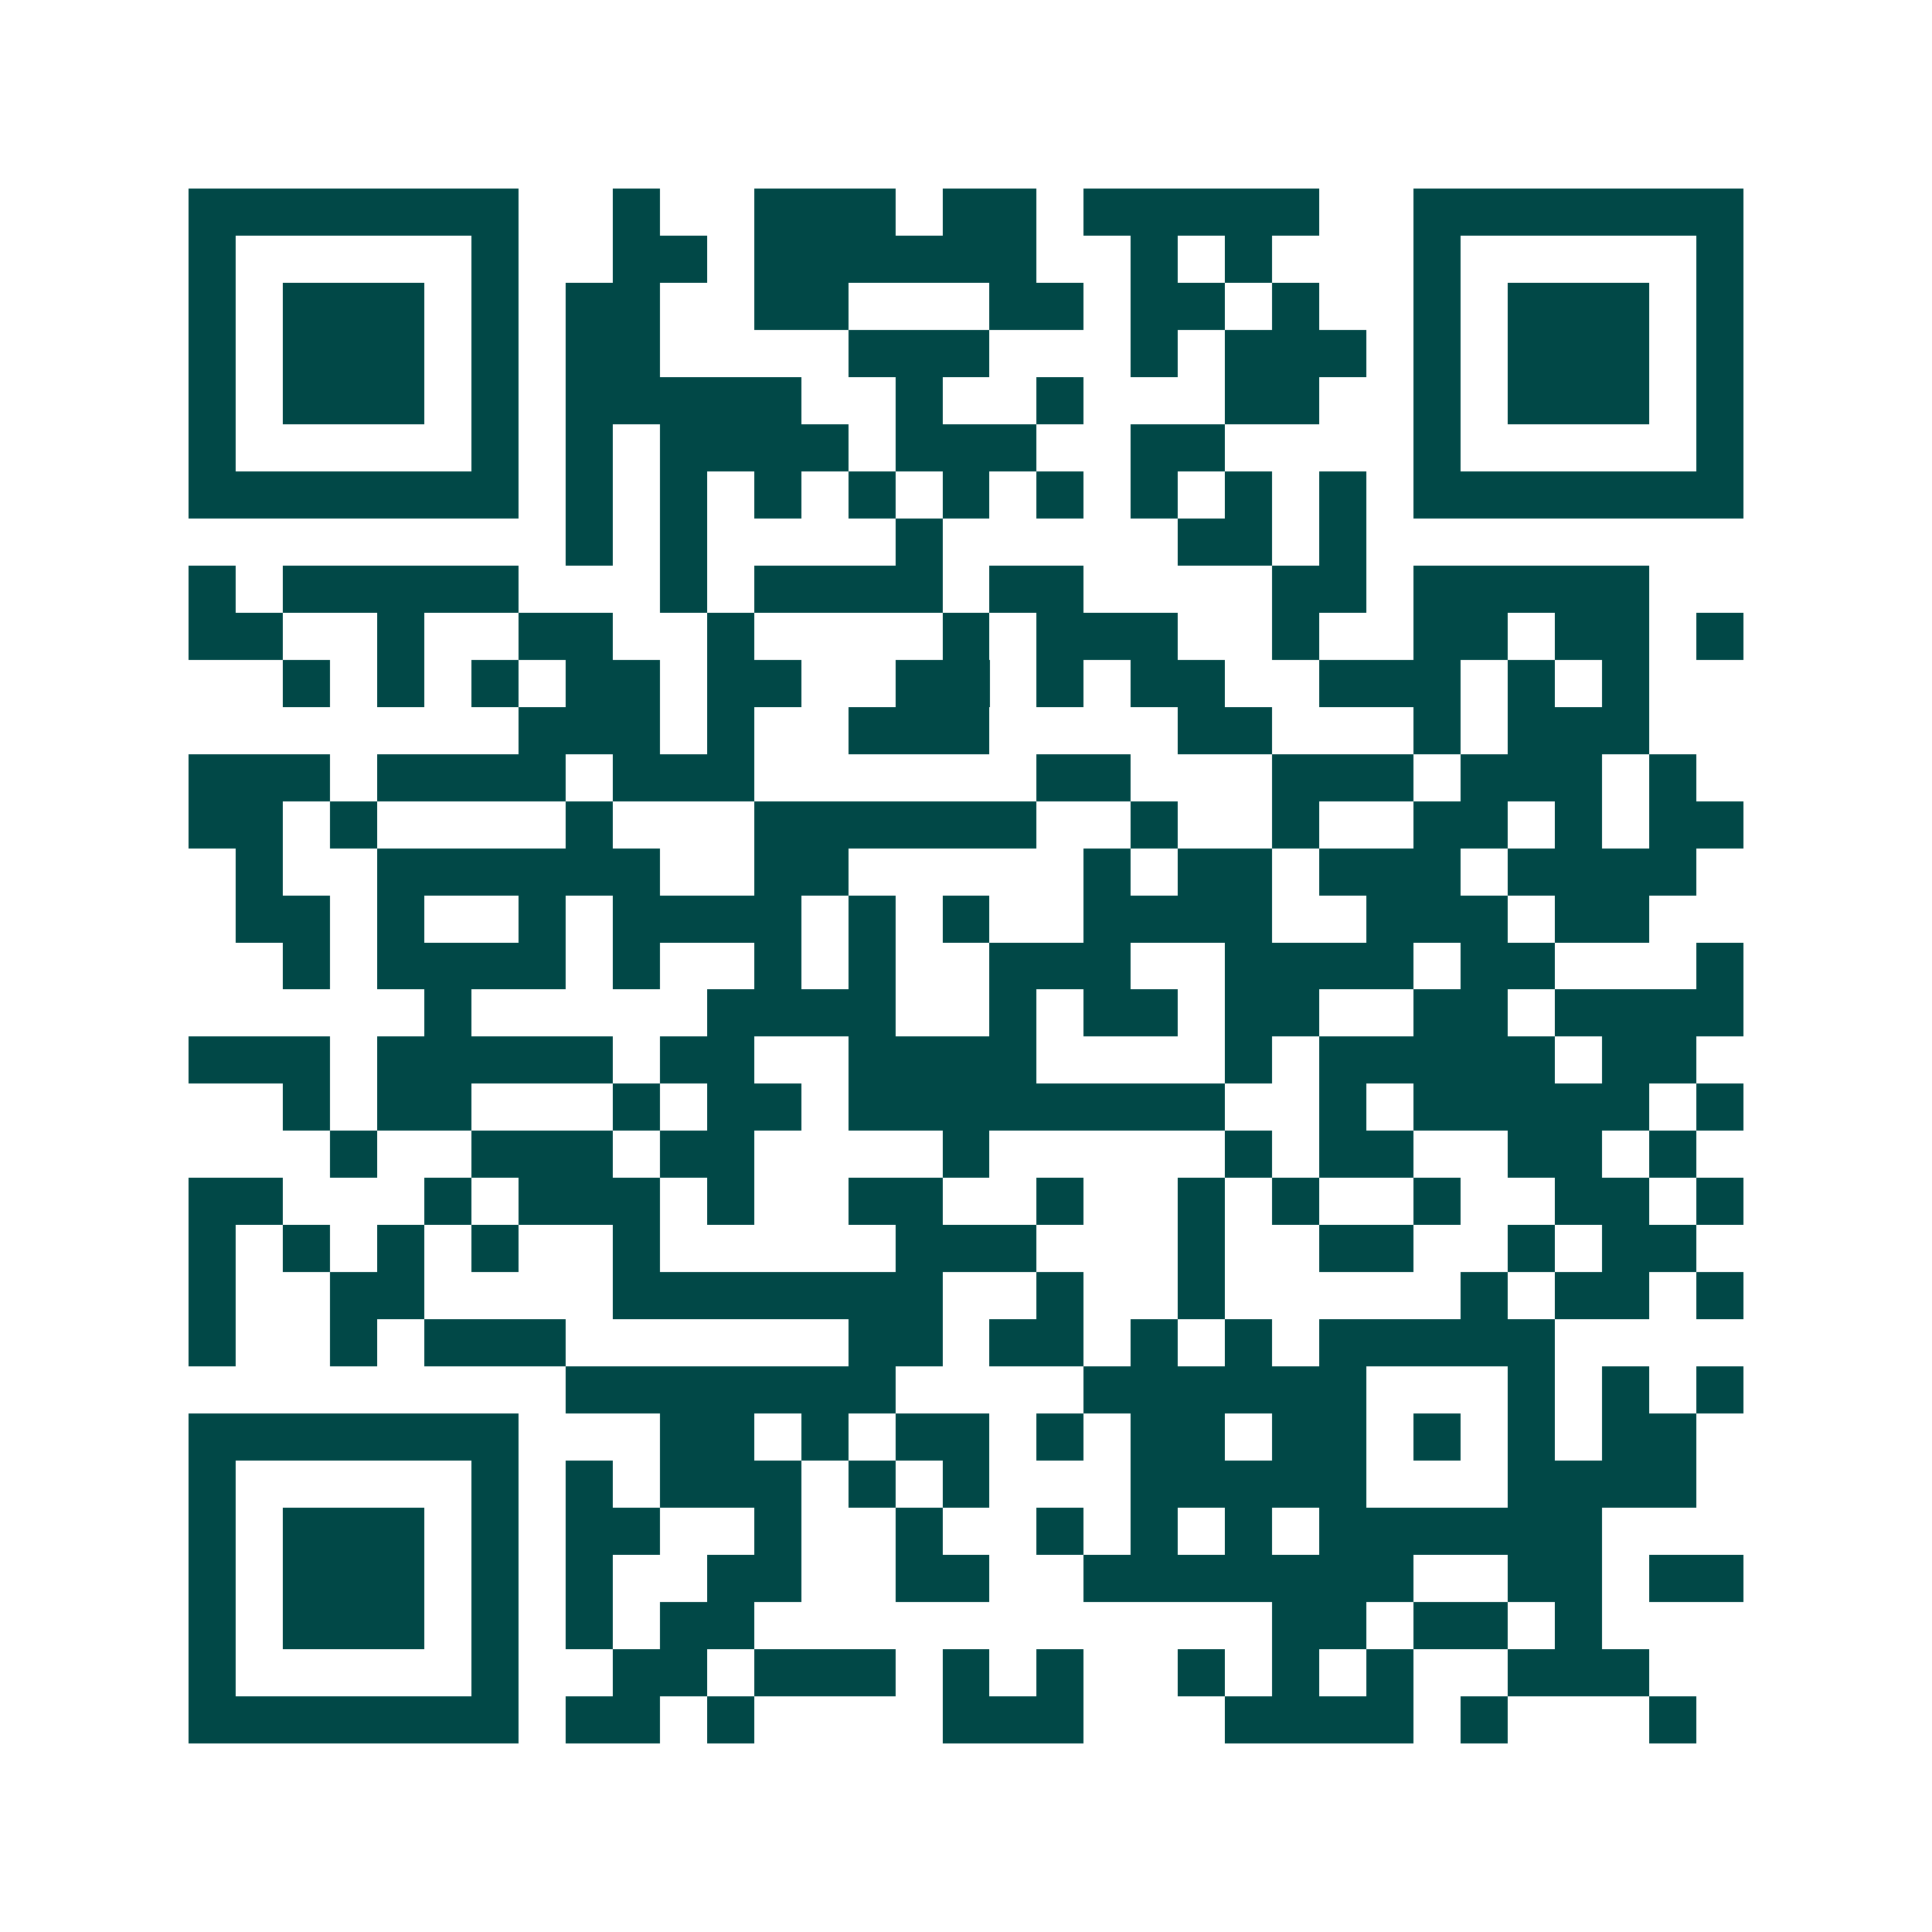 <svg xmlns="http://www.w3.org/2000/svg" width="200" height="200" viewBox="0 0 41 41" shape-rendering="crispEdges"><path fill="#ffffff" d="M0 0h41v41H0z"/><path stroke="#014847" d="M4 4.5h7m2 0h1m2 0h3m1 0h2m1 0h5m2 0h7M4 5.5h1m5 0h1m2 0h2m1 0h6m2 0h1m1 0h1m3 0h1m5 0h1M4 6.5h1m1 0h3m1 0h1m1 0h2m2 0h2m3 0h2m1 0h2m1 0h1m2 0h1m1 0h3m1 0h1M4 7.5h1m1 0h3m1 0h1m1 0h2m4 0h3m3 0h1m1 0h3m1 0h1m1 0h3m1 0h1M4 8.5h1m1 0h3m1 0h1m1 0h5m2 0h1m2 0h1m3 0h2m2 0h1m1 0h3m1 0h1M4 9.5h1m5 0h1m1 0h1m1 0h4m1 0h3m2 0h2m4 0h1m5 0h1M4 10.5h7m1 0h1m1 0h1m1 0h1m1 0h1m1 0h1m1 0h1m1 0h1m1 0h1m1 0h1m1 0h7M12 11.5h1m1 0h1m4 0h1m5 0h2m1 0h1M4 12.5h1m1 0h5m3 0h1m1 0h4m1 0h2m4 0h2m1 0h5M4 13.5h2m2 0h1m2 0h2m2 0h1m4 0h1m1 0h3m2 0h1m2 0h2m1 0h2m1 0h1M6 14.5h1m1 0h1m1 0h1m1 0h2m1 0h2m2 0h2m1 0h1m1 0h2m2 0h3m1 0h1m1 0h1M11 15.5h3m1 0h1m2 0h3m4 0h2m3 0h1m1 0h3M4 16.5h3m1 0h4m1 0h3m6 0h2m3 0h3m1 0h3m1 0h1M4 17.5h2m1 0h1m4 0h1m3 0h6m2 0h1m2 0h1m2 0h2m1 0h1m1 0h2M5 18.5h1m2 0h6m2 0h2m5 0h1m1 0h2m1 0h3m1 0h4M5 19.5h2m1 0h1m2 0h1m1 0h4m1 0h1m1 0h1m2 0h4m2 0h3m1 0h2M6 20.5h1m1 0h4m1 0h1m2 0h1m1 0h1m2 0h3m2 0h4m1 0h2m3 0h1M9 21.5h1m5 0h4m2 0h1m1 0h2m1 0h2m2 0h2m1 0h4M4 22.5h3m1 0h5m1 0h2m2 0h4m4 0h1m1 0h5m1 0h2M6 23.5h1m1 0h2m3 0h1m1 0h2m1 0h8m2 0h1m1 0h5m1 0h1M7 24.5h1m2 0h3m1 0h2m4 0h1m5 0h1m1 0h2m2 0h2m1 0h1M4 25.5h2m3 0h1m1 0h3m1 0h1m2 0h2m2 0h1m2 0h1m1 0h1m2 0h1m2 0h2m1 0h1M4 26.5h1m1 0h1m1 0h1m1 0h1m2 0h1m5 0h3m3 0h1m2 0h2m2 0h1m1 0h2M4 27.5h1m2 0h2m4 0h7m2 0h1m2 0h1m5 0h1m1 0h2m1 0h1M4 28.5h1m2 0h1m1 0h3m6 0h2m1 0h2m1 0h1m1 0h1m1 0h5M12 29.5h7m4 0h6m3 0h1m1 0h1m1 0h1M4 30.5h7m3 0h2m1 0h1m1 0h2m1 0h1m1 0h2m1 0h2m1 0h1m1 0h1m1 0h2M4 31.5h1m5 0h1m1 0h1m1 0h3m1 0h1m1 0h1m3 0h5m3 0h4M4 32.5h1m1 0h3m1 0h1m1 0h2m2 0h1m2 0h1m2 0h1m1 0h1m1 0h1m1 0h6M4 33.5h1m1 0h3m1 0h1m1 0h1m2 0h2m2 0h2m2 0h7m2 0h2m1 0h2M4 34.5h1m1 0h3m1 0h1m1 0h1m1 0h2m11 0h2m1 0h2m1 0h1M4 35.5h1m5 0h1m2 0h2m1 0h3m1 0h1m1 0h1m2 0h1m1 0h1m1 0h1m2 0h3M4 36.5h7m1 0h2m1 0h1m4 0h3m3 0h4m1 0h1m3 0h1"/></svg>
